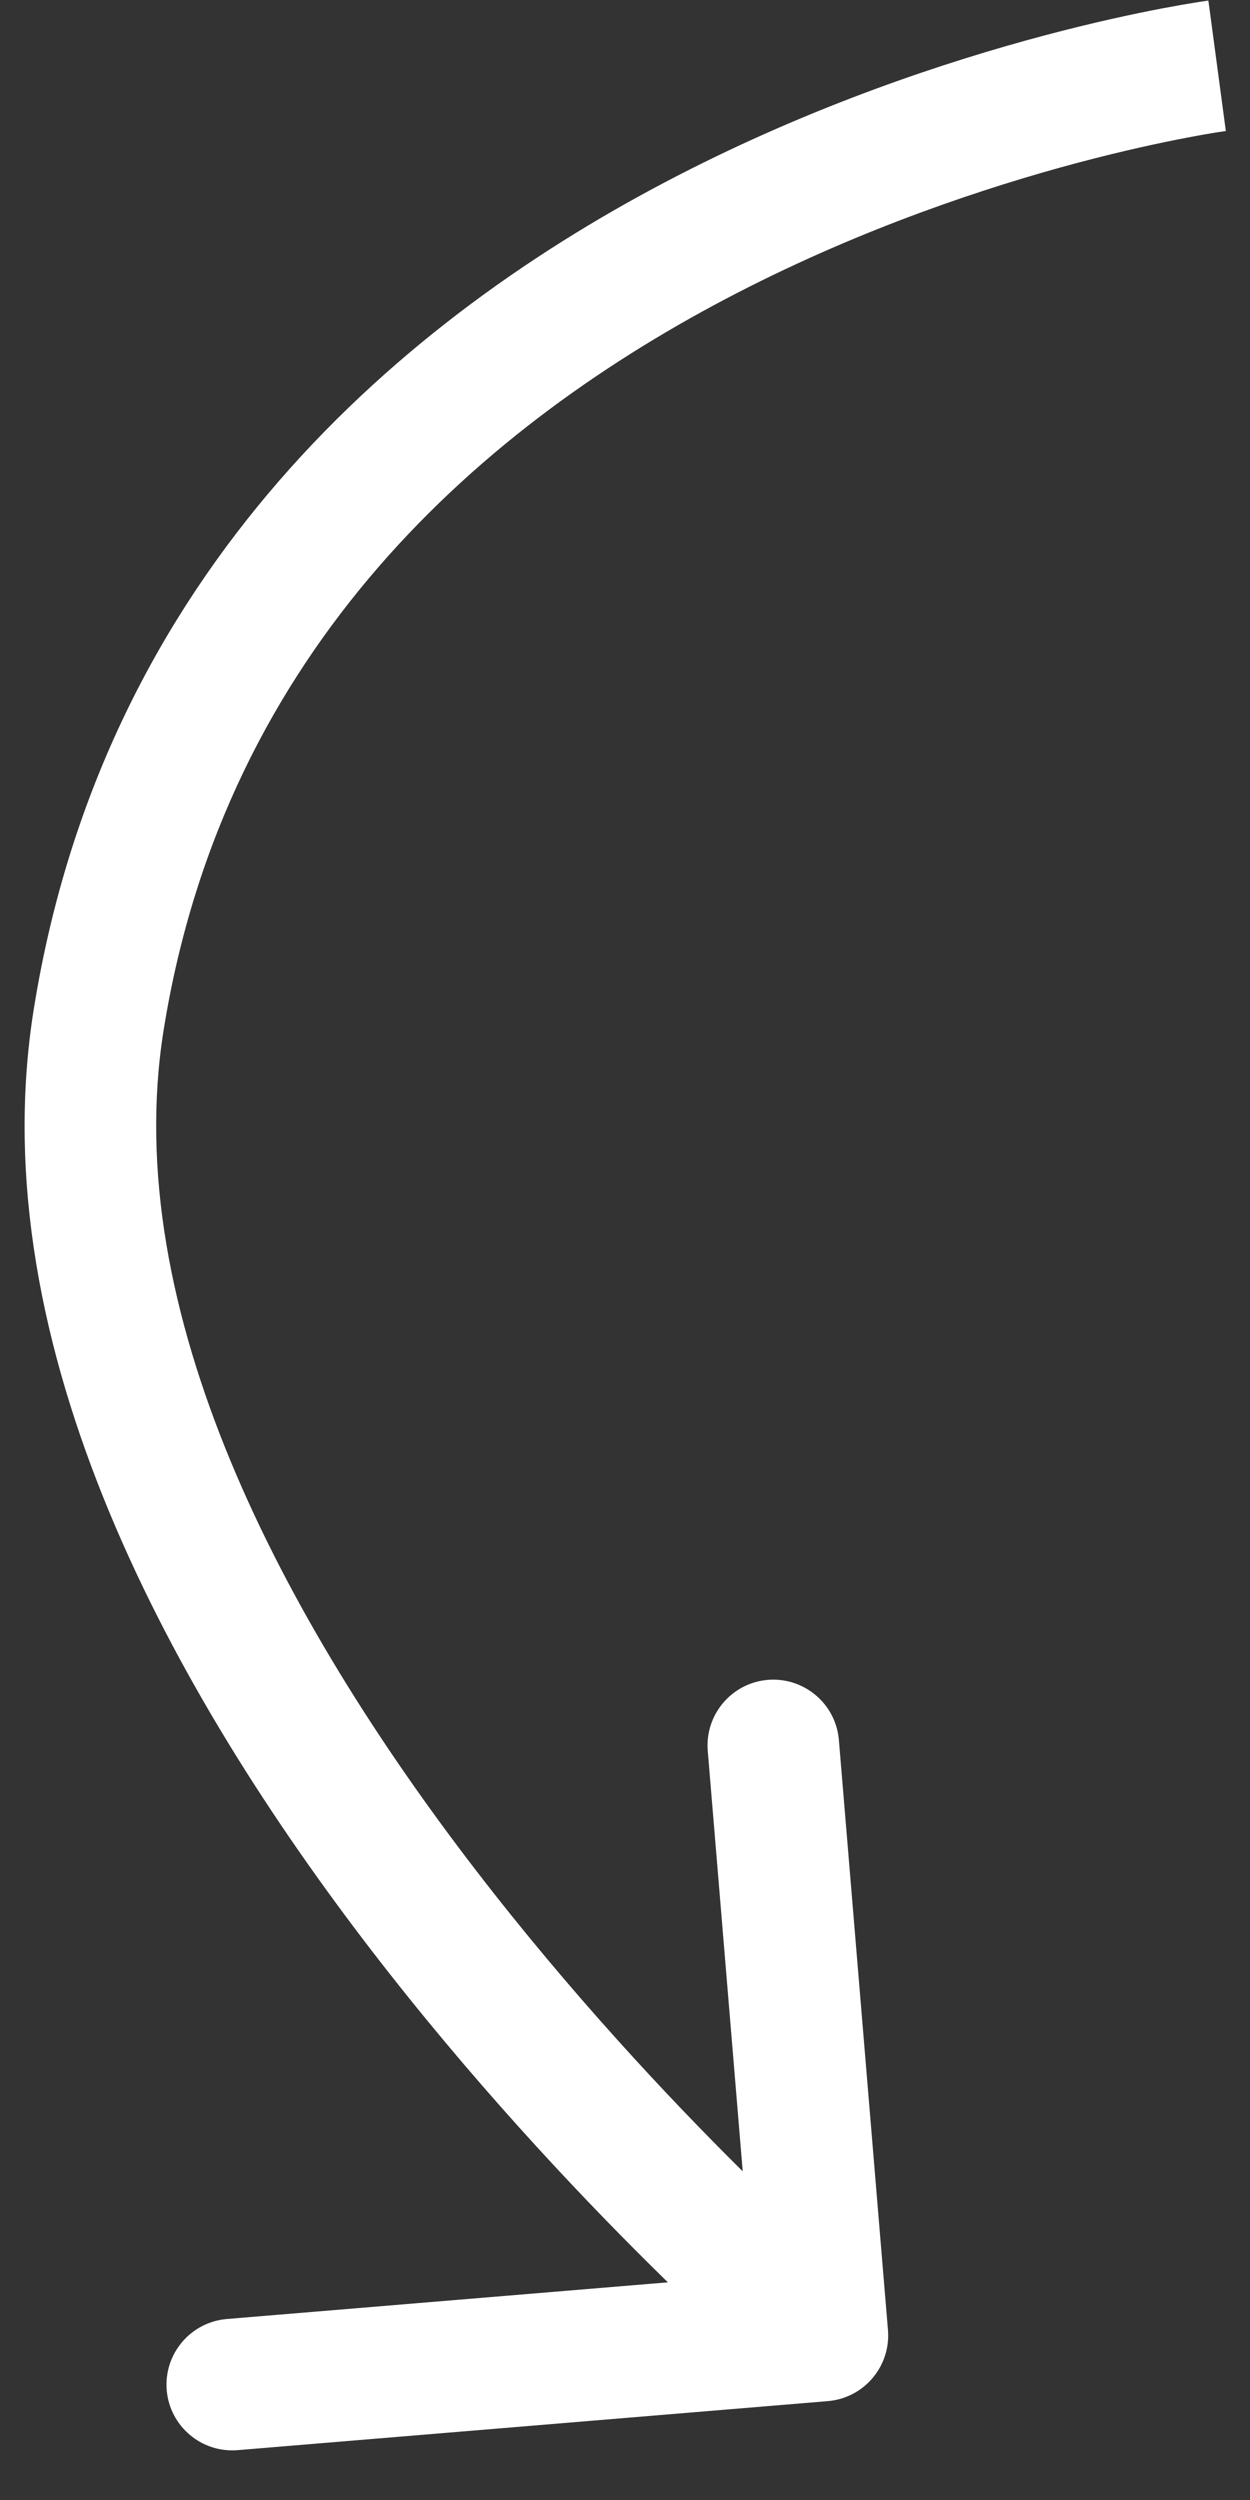 <svg xmlns="http://www.w3.org/2000/svg" width="19" height="38" viewBox="0 0 19 38" fill="none"><rect x="0" y="0" width="19" height="38" fill="#333333" stroke="none"/><path d="M1.5 15.5L0.513 15.342L1.5 15.5ZM12.583 36.497C13.133 36.451 13.542 35.968 13.497 35.417L12.751 26.448C12.705 25.898 12.222 25.489 11.671 25.534C11.121 25.58 10.712 26.064 10.758 26.614L11.421 34.586L3.448 35.249C2.898 35.295 2.489 35.778 2.534 36.329C2.58 36.879 3.063 37.288 3.614 37.242L12.583 36.497ZM18.5 1C18.368 0.009 18.367 0.009 18.367 0.009C18.367 0.009 18.366 0.009 18.366 0.009C18.365 0.009 18.363 0.009 18.362 0.01C18.359 0.01 18.355 0.01 18.351 0.011C18.341 0.012 18.328 0.014 18.312 0.017C18.279 0.021 18.233 0.029 18.173 0.038C18.053 0.057 17.881 0.087 17.664 0.128C17.23 0.211 16.612 0.343 15.868 0.541C14.381 0.937 12.372 1.601 10.292 2.674C6.136 4.817 1.582 8.66 0.513 15.342L2.487 15.658C3.418 9.84 7.364 6.433 11.208 4.451C13.128 3.462 14.994 2.844 16.382 2.474C17.075 2.29 17.645 2.168 18.039 2.093C18.236 2.055 18.388 2.029 18.489 2.013C18.54 2.005 18.578 1.999 18.602 1.996C18.614 1.994 18.622 1.993 18.628 1.992C18.63 1.992 18.632 1.991 18.633 1.991C18.633 1.991 18.633 1.991 18.633 1.991C18.633 1.991 18.633 1.991 18.633 1.991C18.633 1.991 18.632 1.991 18.5 1ZM0.513 15.342C-0.312 20.493 2.686 25.792 5.642 29.64C7.146 31.596 8.695 33.248 9.865 34.409C10.451 34.99 10.945 35.451 11.293 35.767C11.468 35.925 11.606 36.048 11.701 36.131C11.749 36.173 11.786 36.205 11.812 36.227C11.825 36.239 11.835 36.247 11.842 36.253C11.845 36.256 11.848 36.258 11.85 36.26C11.851 36.261 11.852 36.262 11.853 36.262C11.853 36.262 11.853 36.263 11.853 36.263C11.854 36.263 11.854 36.263 12.5 35.5C13.146 34.737 13.146 34.737 13.146 34.737C13.146 34.737 13.146 34.737 13.146 34.737C13.146 34.737 13.146 34.736 13.145 34.736C13.144 34.735 13.143 34.734 13.14 34.732C13.135 34.727 13.127 34.721 13.116 34.711C13.095 34.693 13.062 34.664 13.018 34.626C12.932 34.55 12.803 34.436 12.638 34.286C12.308 33.987 11.836 33.547 11.274 32.989C10.146 31.871 8.662 30.287 7.228 28.421C4.308 24.622 1.805 19.921 2.487 15.658L0.513 15.342Z" fill="white"></path></svg>
